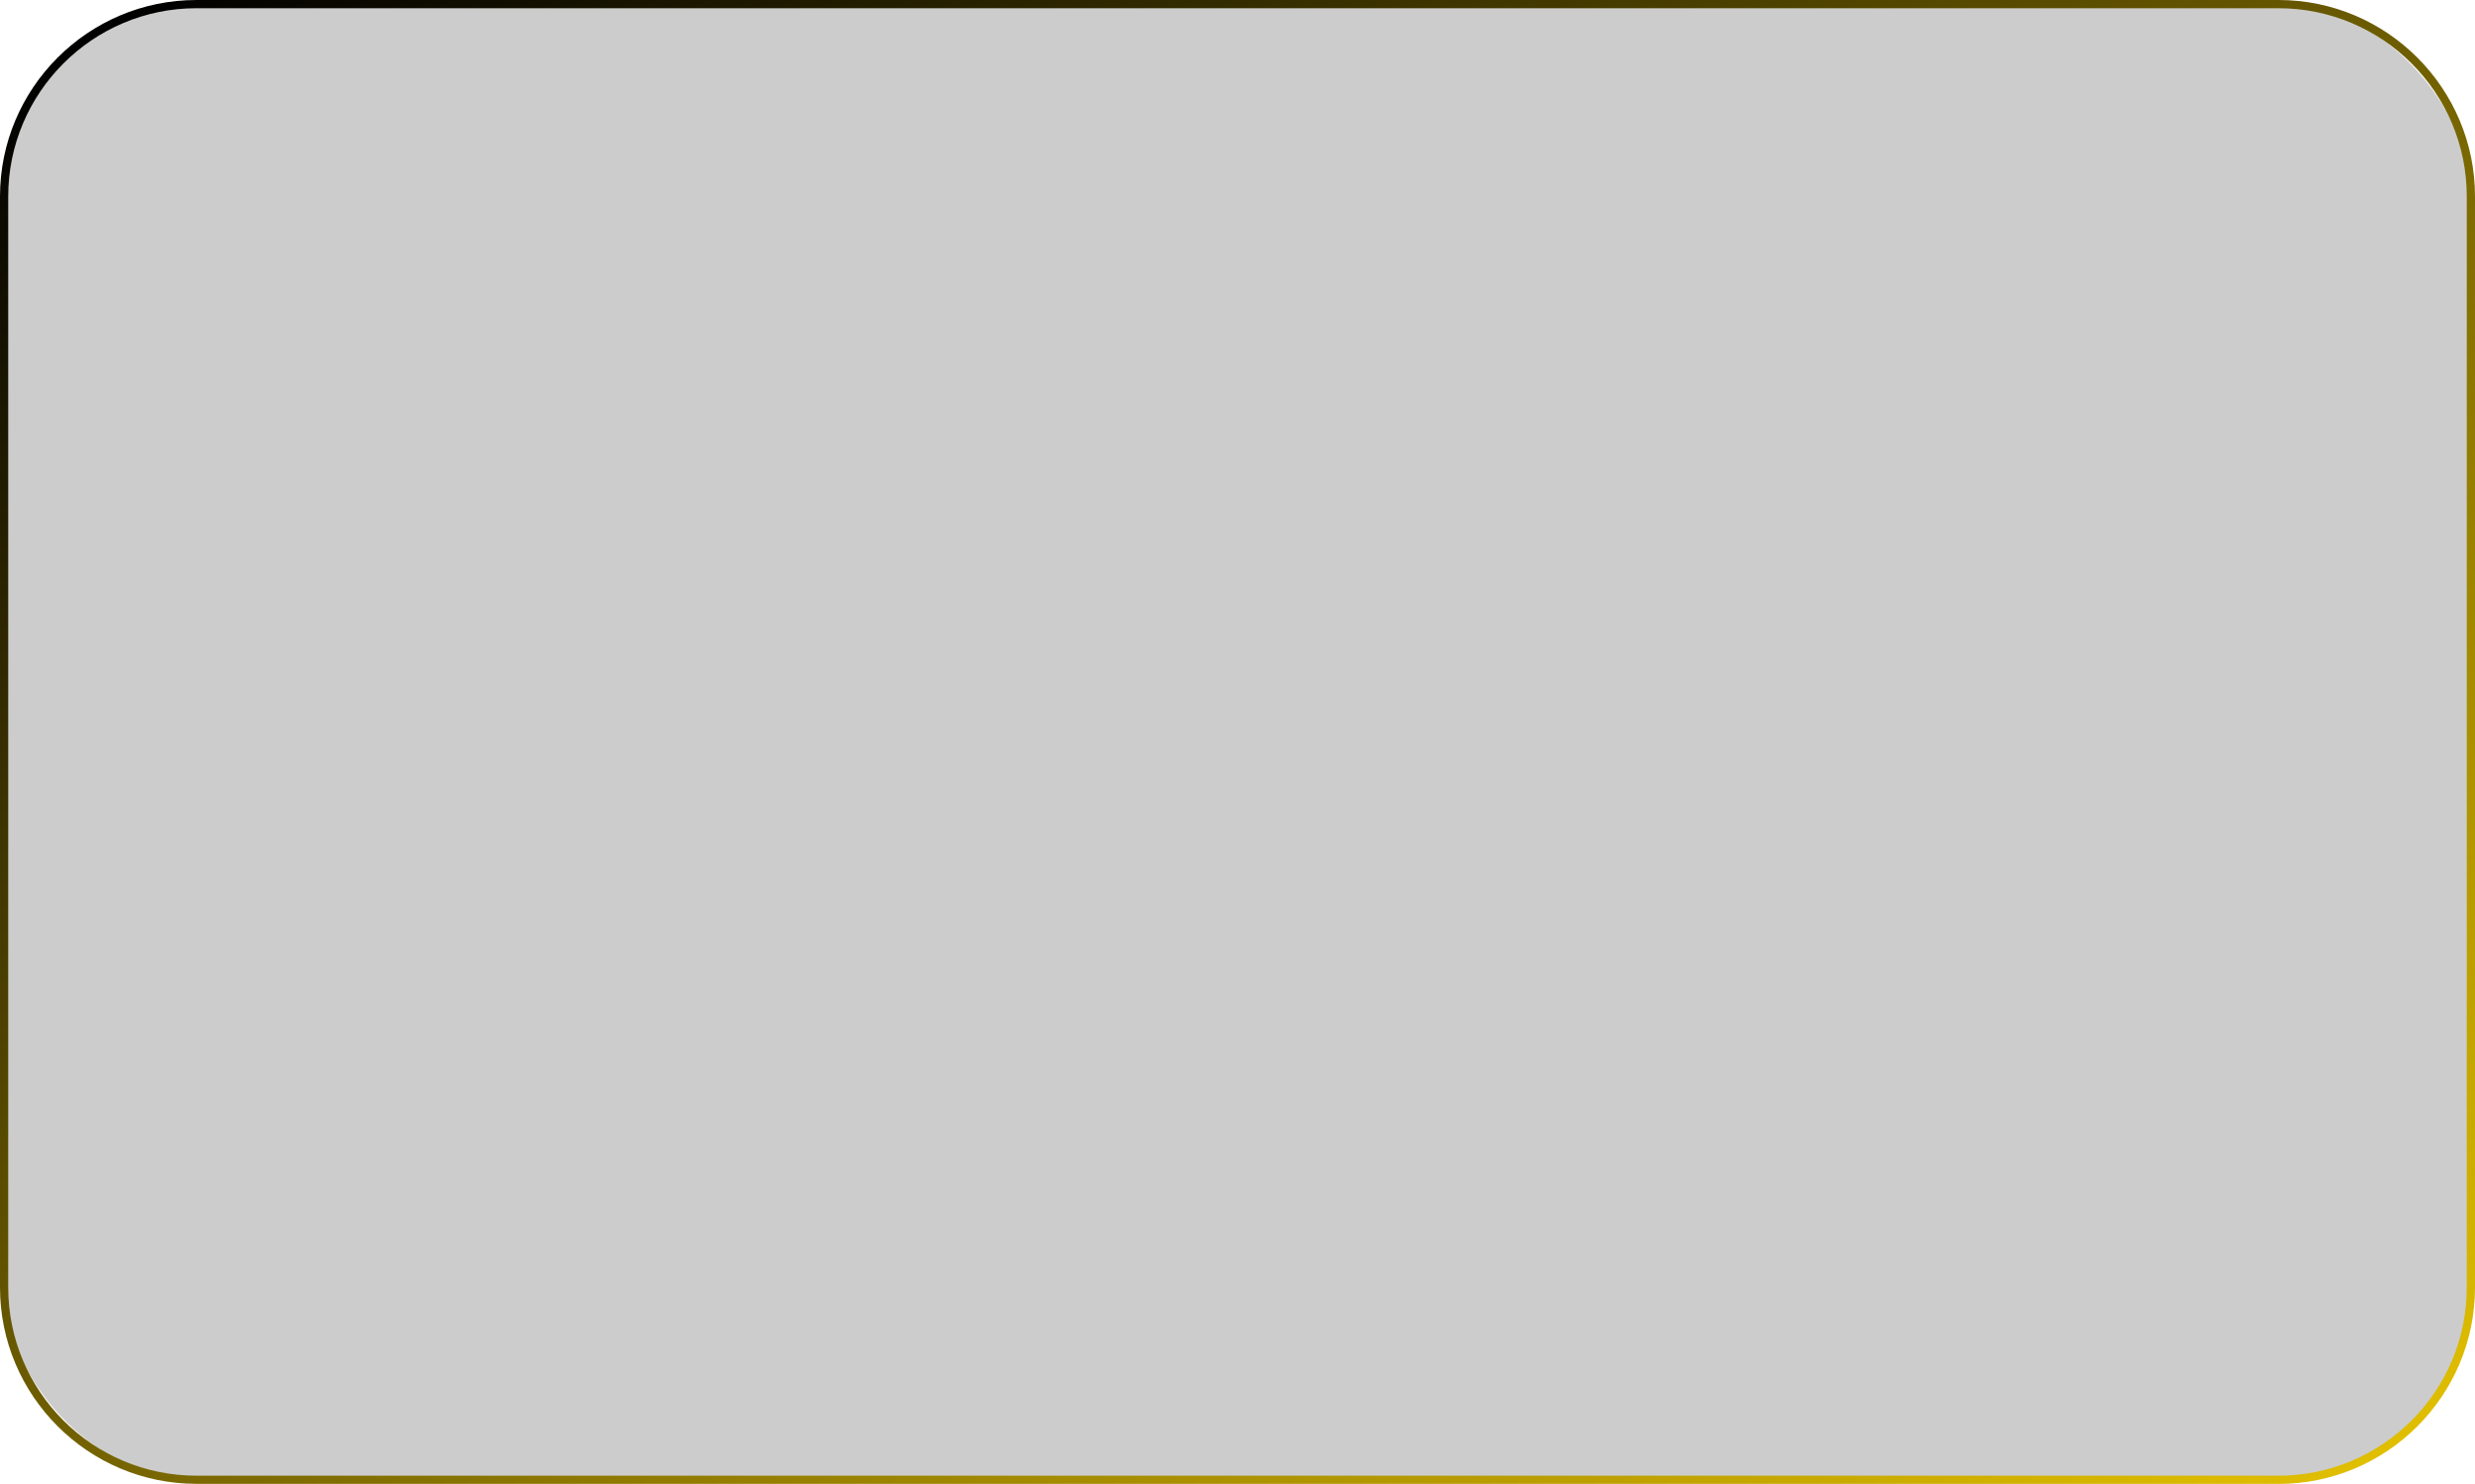<?xml version="1.0" encoding="UTF-8"?> <svg xmlns="http://www.w3.org/2000/svg" xmlns:xlink="http://www.w3.org/1999/xlink" id="_Слой_2" data-name="Слой 2" viewBox="0 0 301 180.46"><defs><style> .cls-1 { opacity: .2; } .cls-2 { fill: url(#_Безымянный_градиент_5); } </style><linearGradient id="_Безымянный_градиент_5" data-name="Безымянный градиент 5" x1="222.82" y1="215.5" x2="78.18" y2="-35.03" gradientUnits="userSpaceOnUse"><stop offset="0" stop-color="#e0be00"></stop><stop offset="1" stop-color="#000"></stop></linearGradient></defs><g id="_Слой_1-2" data-name="Слой 1"><g><rect class="cls-1" x=".5" y=".5" width="300" height="179.46" rx="23.4" ry="23.4"></rect><path class="cls-2" d="M277.1,180.46H23.9c-13.18,0-23.9-10.72-23.9-23.9V23.9C0,10.72,10.72,0,23.9,0h253.2c13.18,0,23.9,10.72,23.9,23.9V156.57c0,13.18-10.72,23.9-23.9,23.9ZM23.9,1C11.27,1,1,11.27,1,23.9V156.57c0,12.63,10.27,22.9,22.9,22.9h253.2c12.63,0,22.9-10.27,22.9-22.9V23.9c0-12.63-10.27-22.9-22.9-22.9H23.9Z"></path></g></g></svg> 
